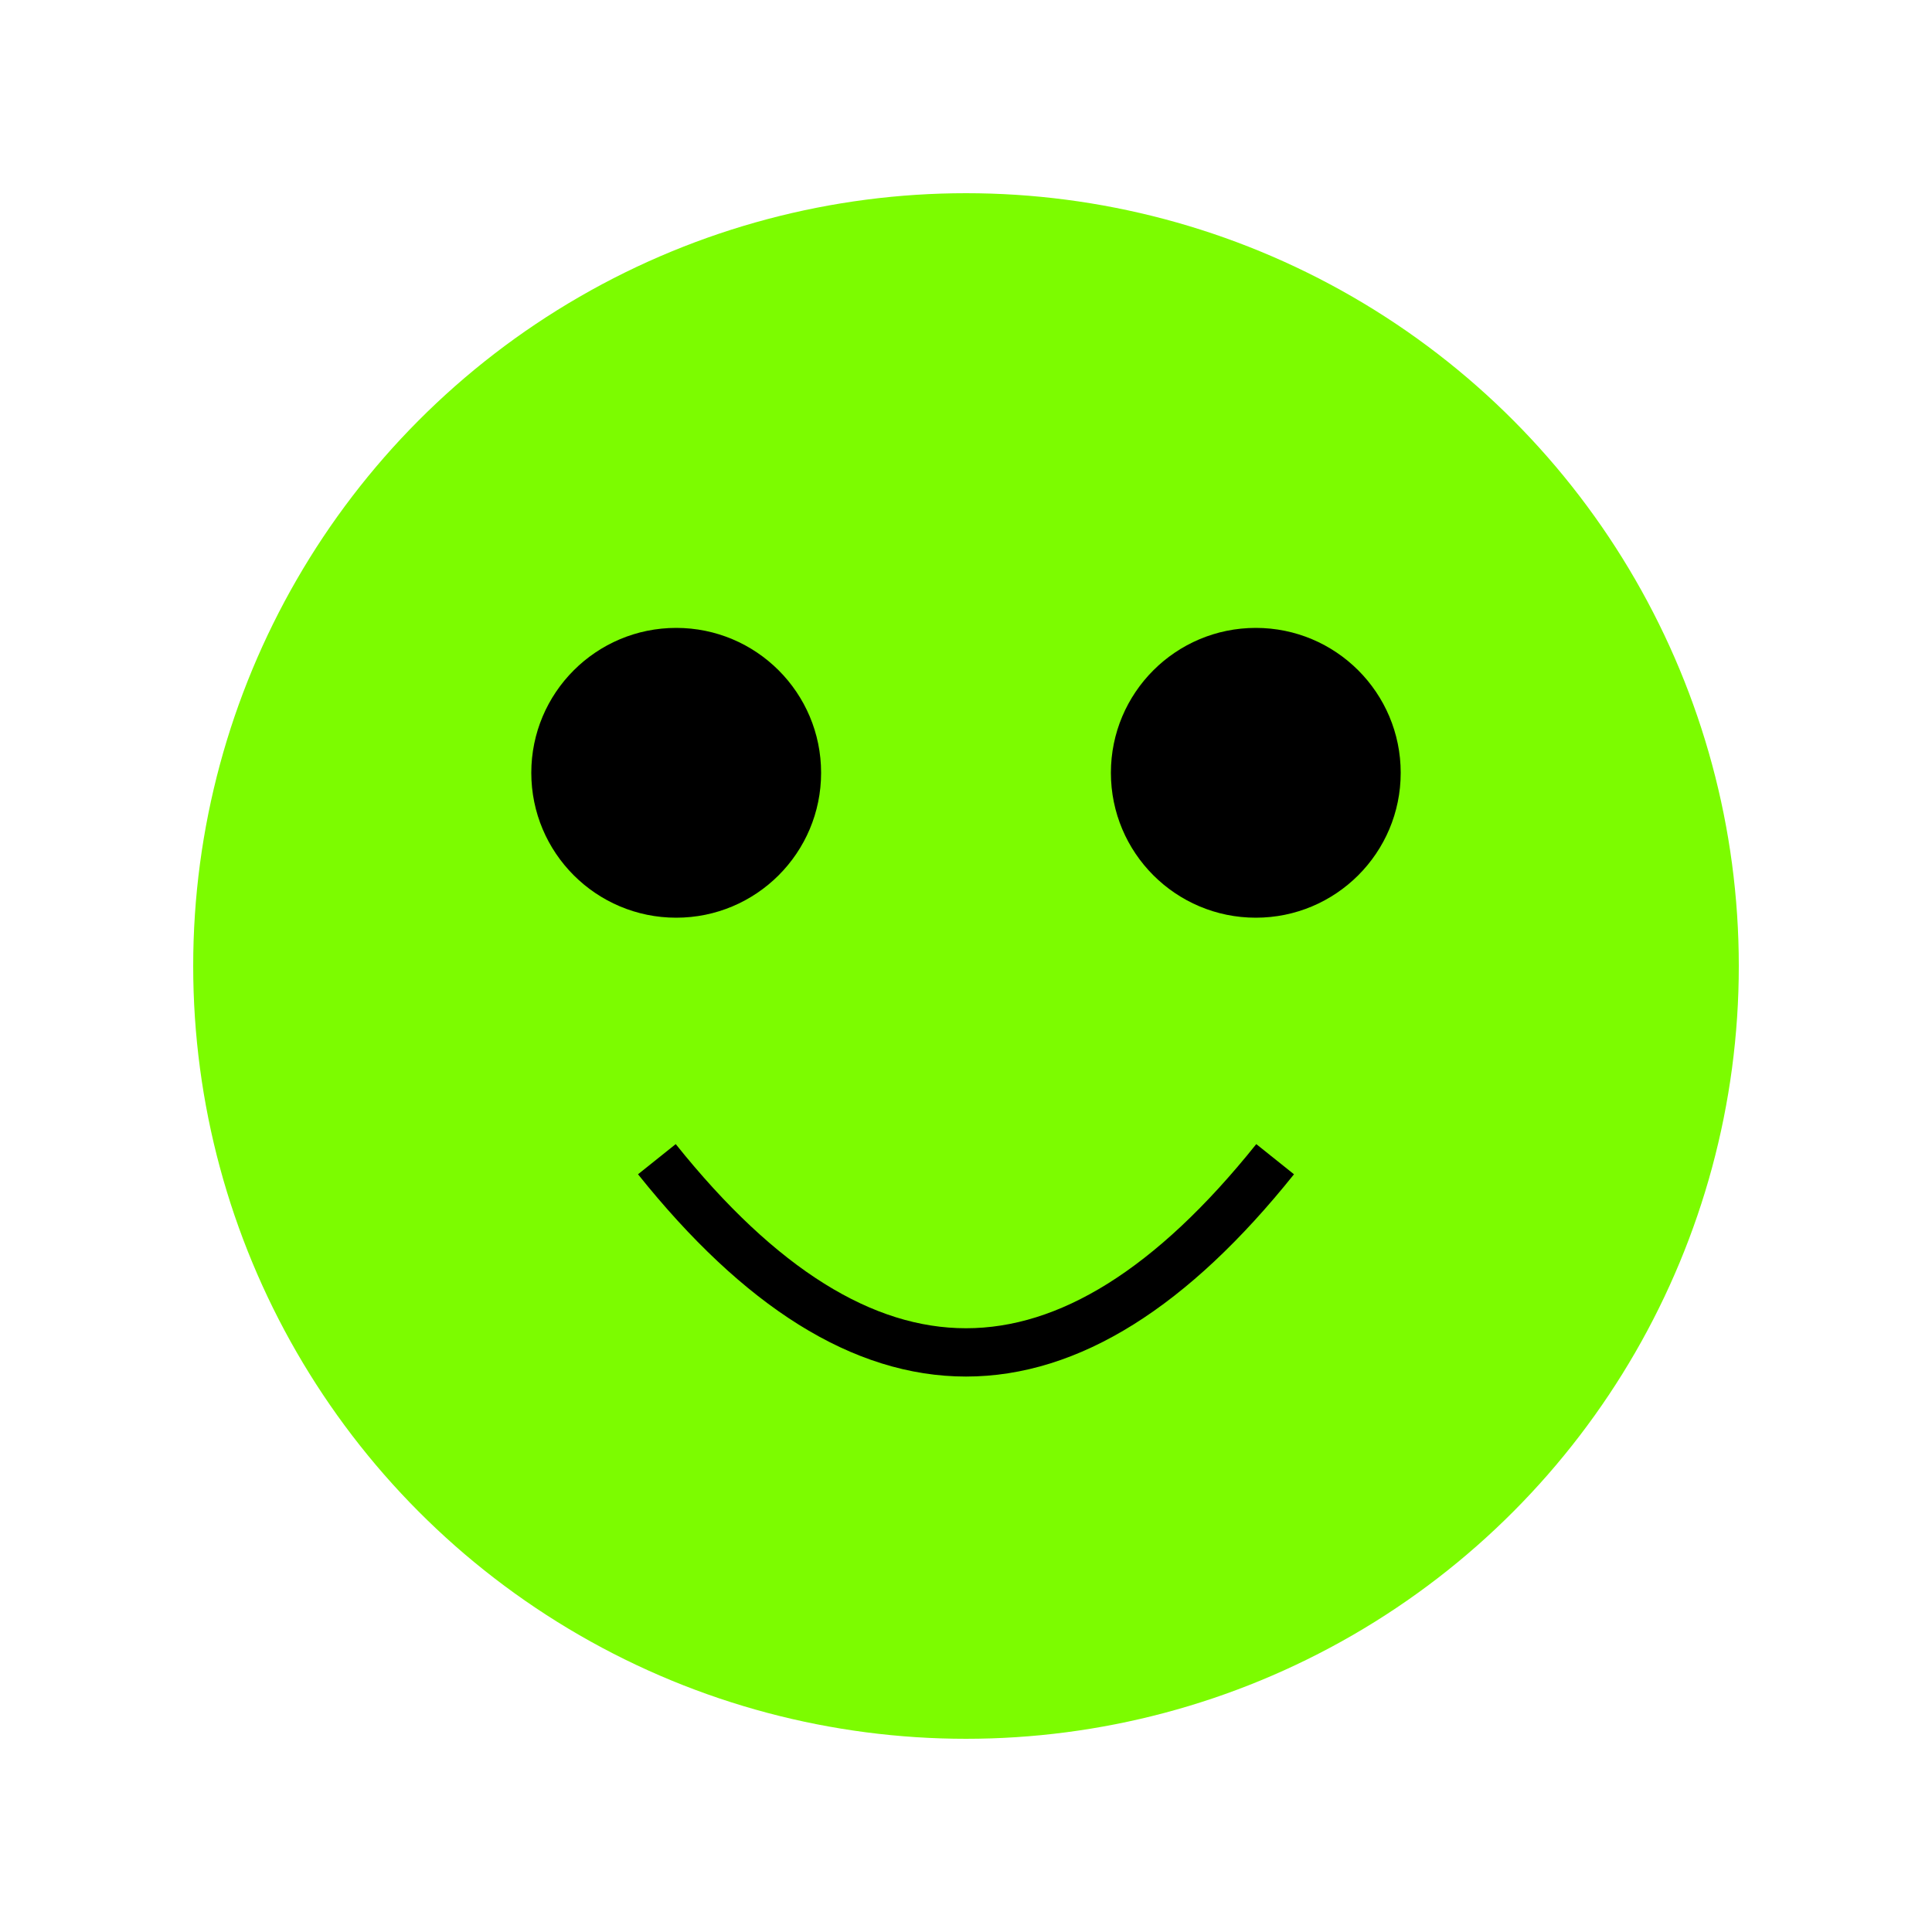 <svg xmlns="http://www.w3.org/2000/svg" version="1.1" width="200" height="200">
  <circle cx="100" cy="100" r="80" fill="#7CFC00" />
  <circle cx="70" cy="80" r="15" fill="#000" />
  <circle cx="130" cy="80" r="15" fill="#000" />
  <path d="M 68 120 Q 100 160, 132 120" stroke="#000" stroke-width="5" fill="transparent" />
</svg>